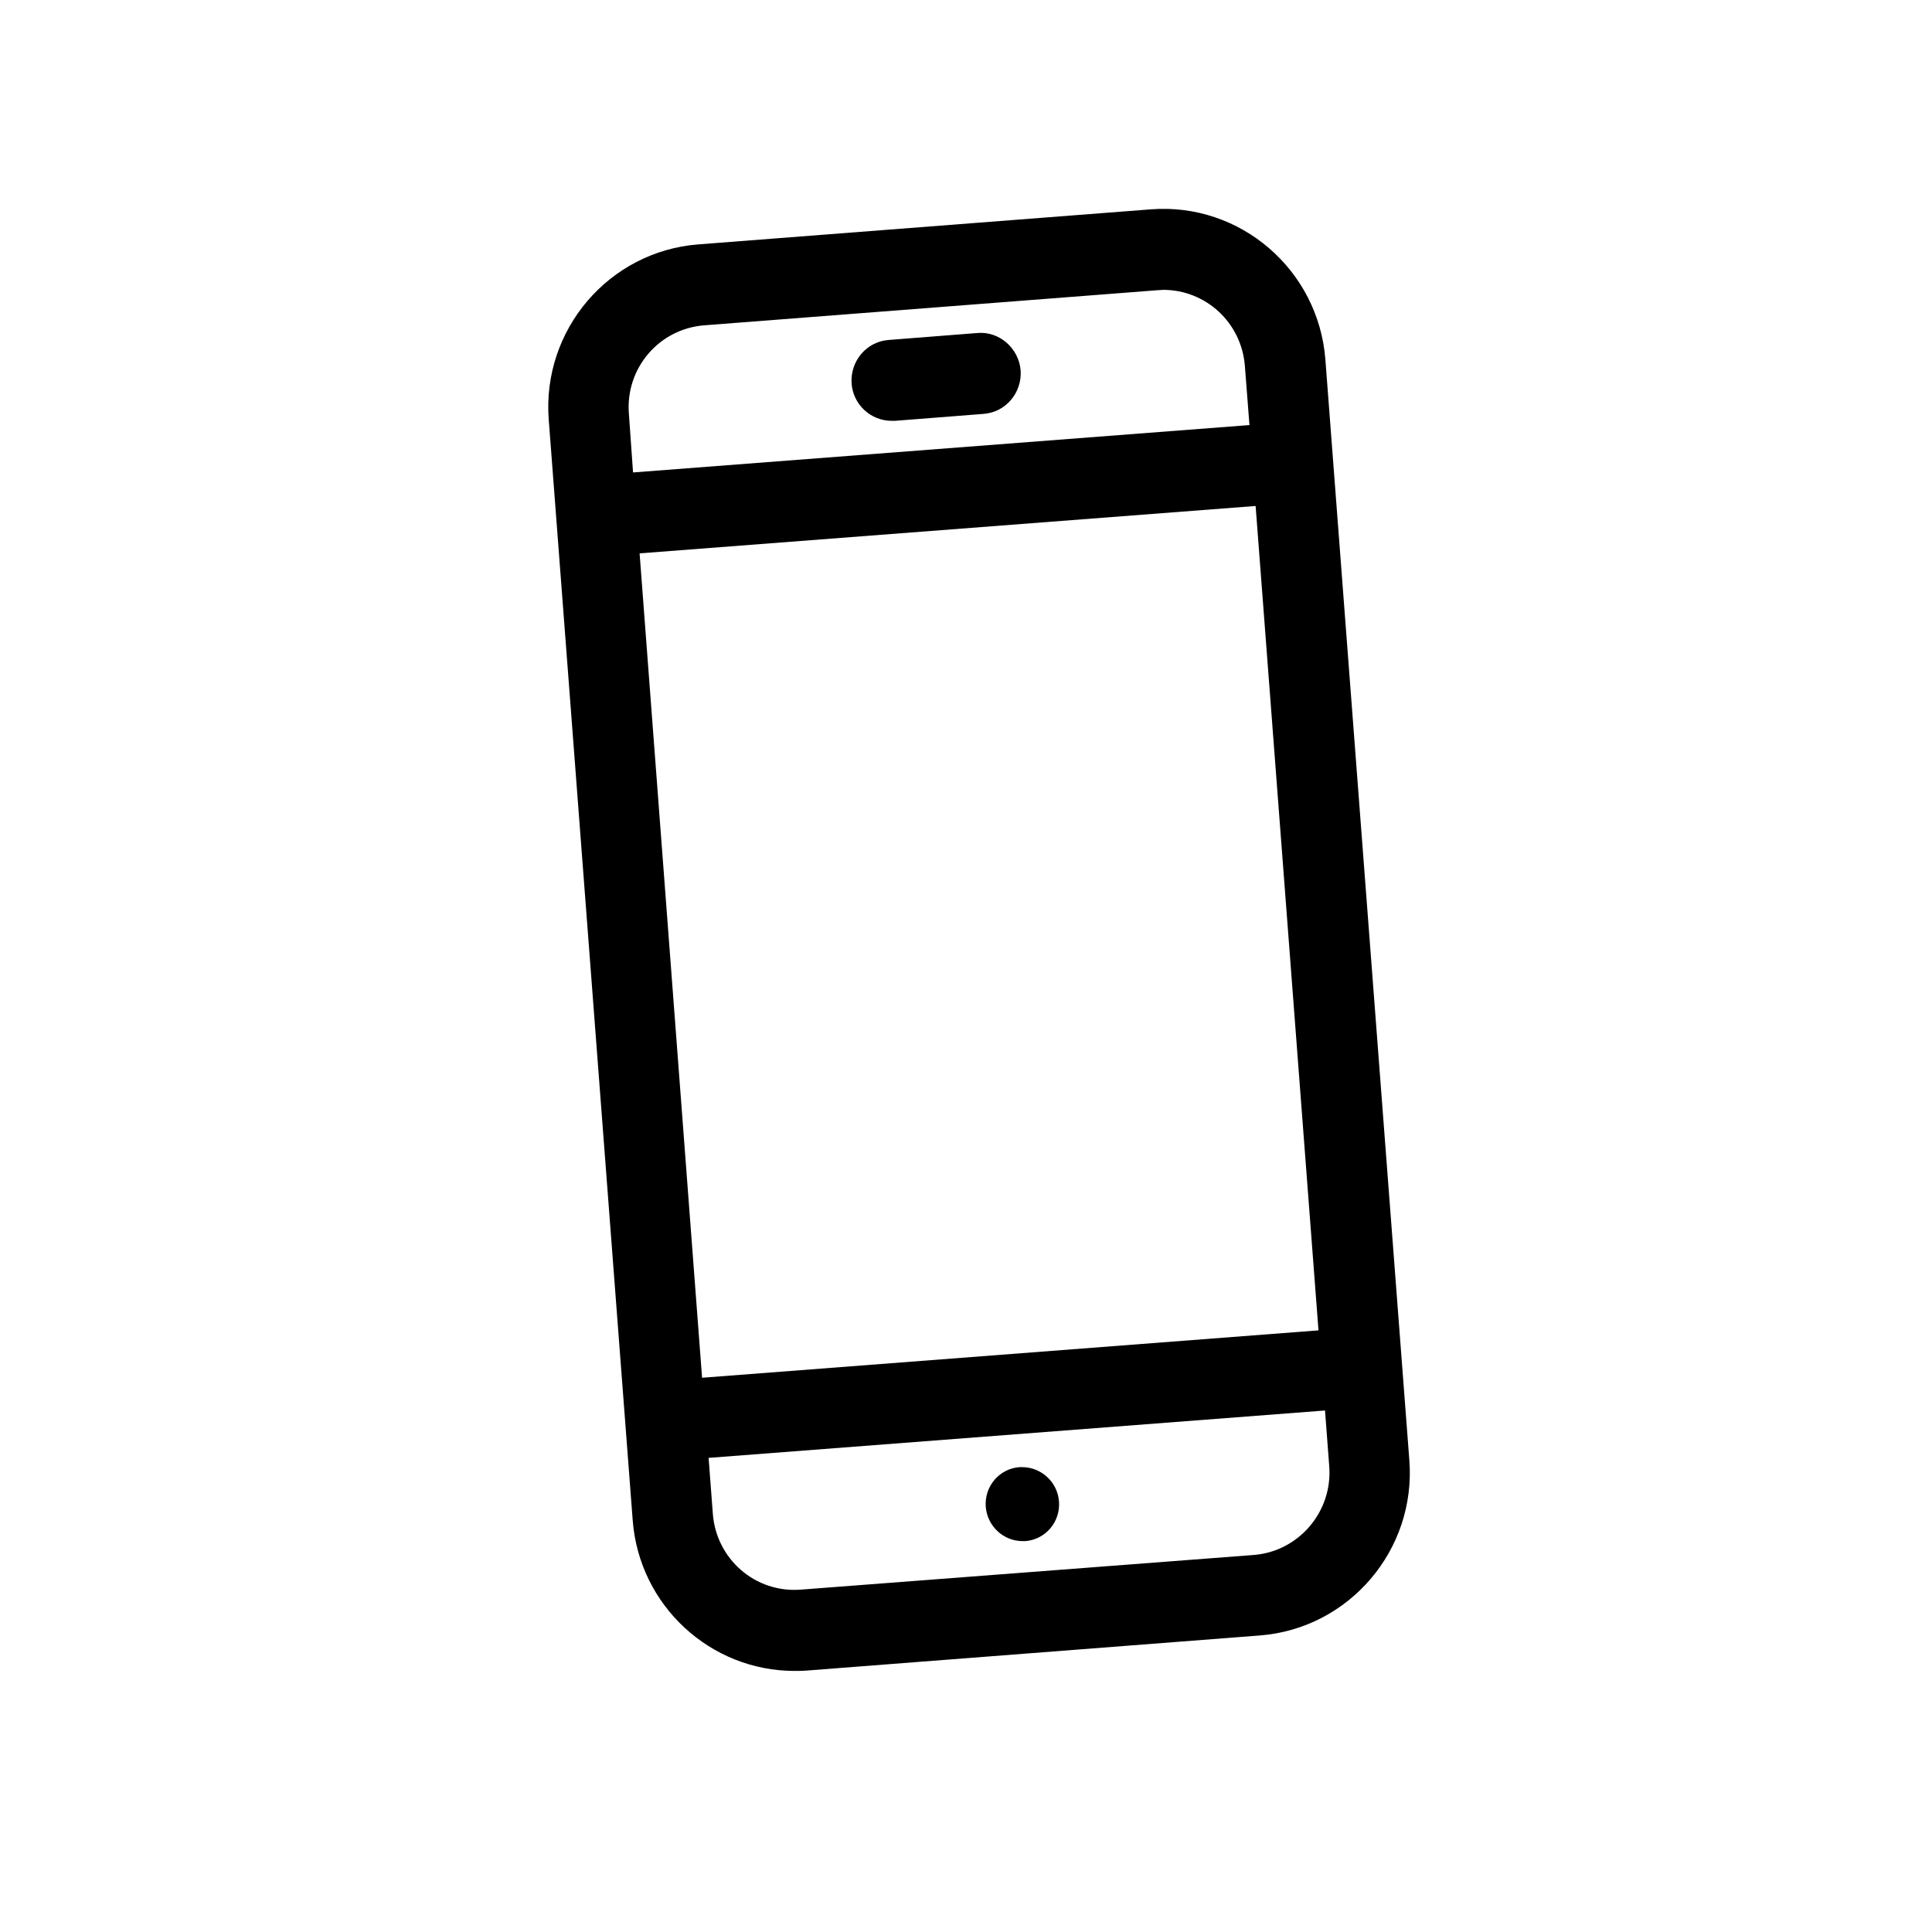 <svg height="74" viewBox="0 0 74 74" width="74" xmlns="http://www.w3.org/2000/svg" fill="currentColor"><g fill="none" fill-rule="evenodd"><path d="m0 0h74v74h-74z"/><path d="m16.434 4.755-3.392.266c-.852.059-1.483.812-1.424 1.667.059.812.734 1.431 1.542 1.431h.117l3.392-.266c.852-.059 1.483-.812 1.424-1.667-.073-.856-.822-1.505-1.659-1.431zm16.547 43.174-3.216-42.156c-.264-3.438-3.26-6.02-6.681-5.755l-17.34 1.343c-3.421.266-5.991 3.276-5.726 6.714l3.216 42.156c.25 3.276 2.981 5.769 6.196 5.769.162 0 .323 0 .485-.015l17.34-1.343c3.421-.266 5.991-3.276 5.726-6.714zm-29.894-40.09c-.132-1.741 1.16-3.246 2.892-3.379l17.34-1.343c.088 0 .162-.015.235-.015 1.63 0 2.995 1.254 3.127 2.907l.176 2.272-23.61 1.815zm.411 5.356 23.595-1.815 2.408 31.576-23.61 1.815zm23.522 38.364-17.355 1.328c-1.733.133-3.23-1.166-3.362-2.907l-.162-2.14 23.61-1.815.162 2.14c.132 1.741-1.175 3.261-2.892 3.394zm-8.868-3.364c-.029 0-.073 0-.103 0-.778.059-1.351.738-1.292 1.52.059.738.675 1.313 1.41 1.313h.103c.778-.059 1.351-.738 1.292-1.52-.059-.753-.69-1.313-1.41-1.313z" fill="currentColor" fill-rule="nonzero" transform="translate(21 8)"/></g></svg>
